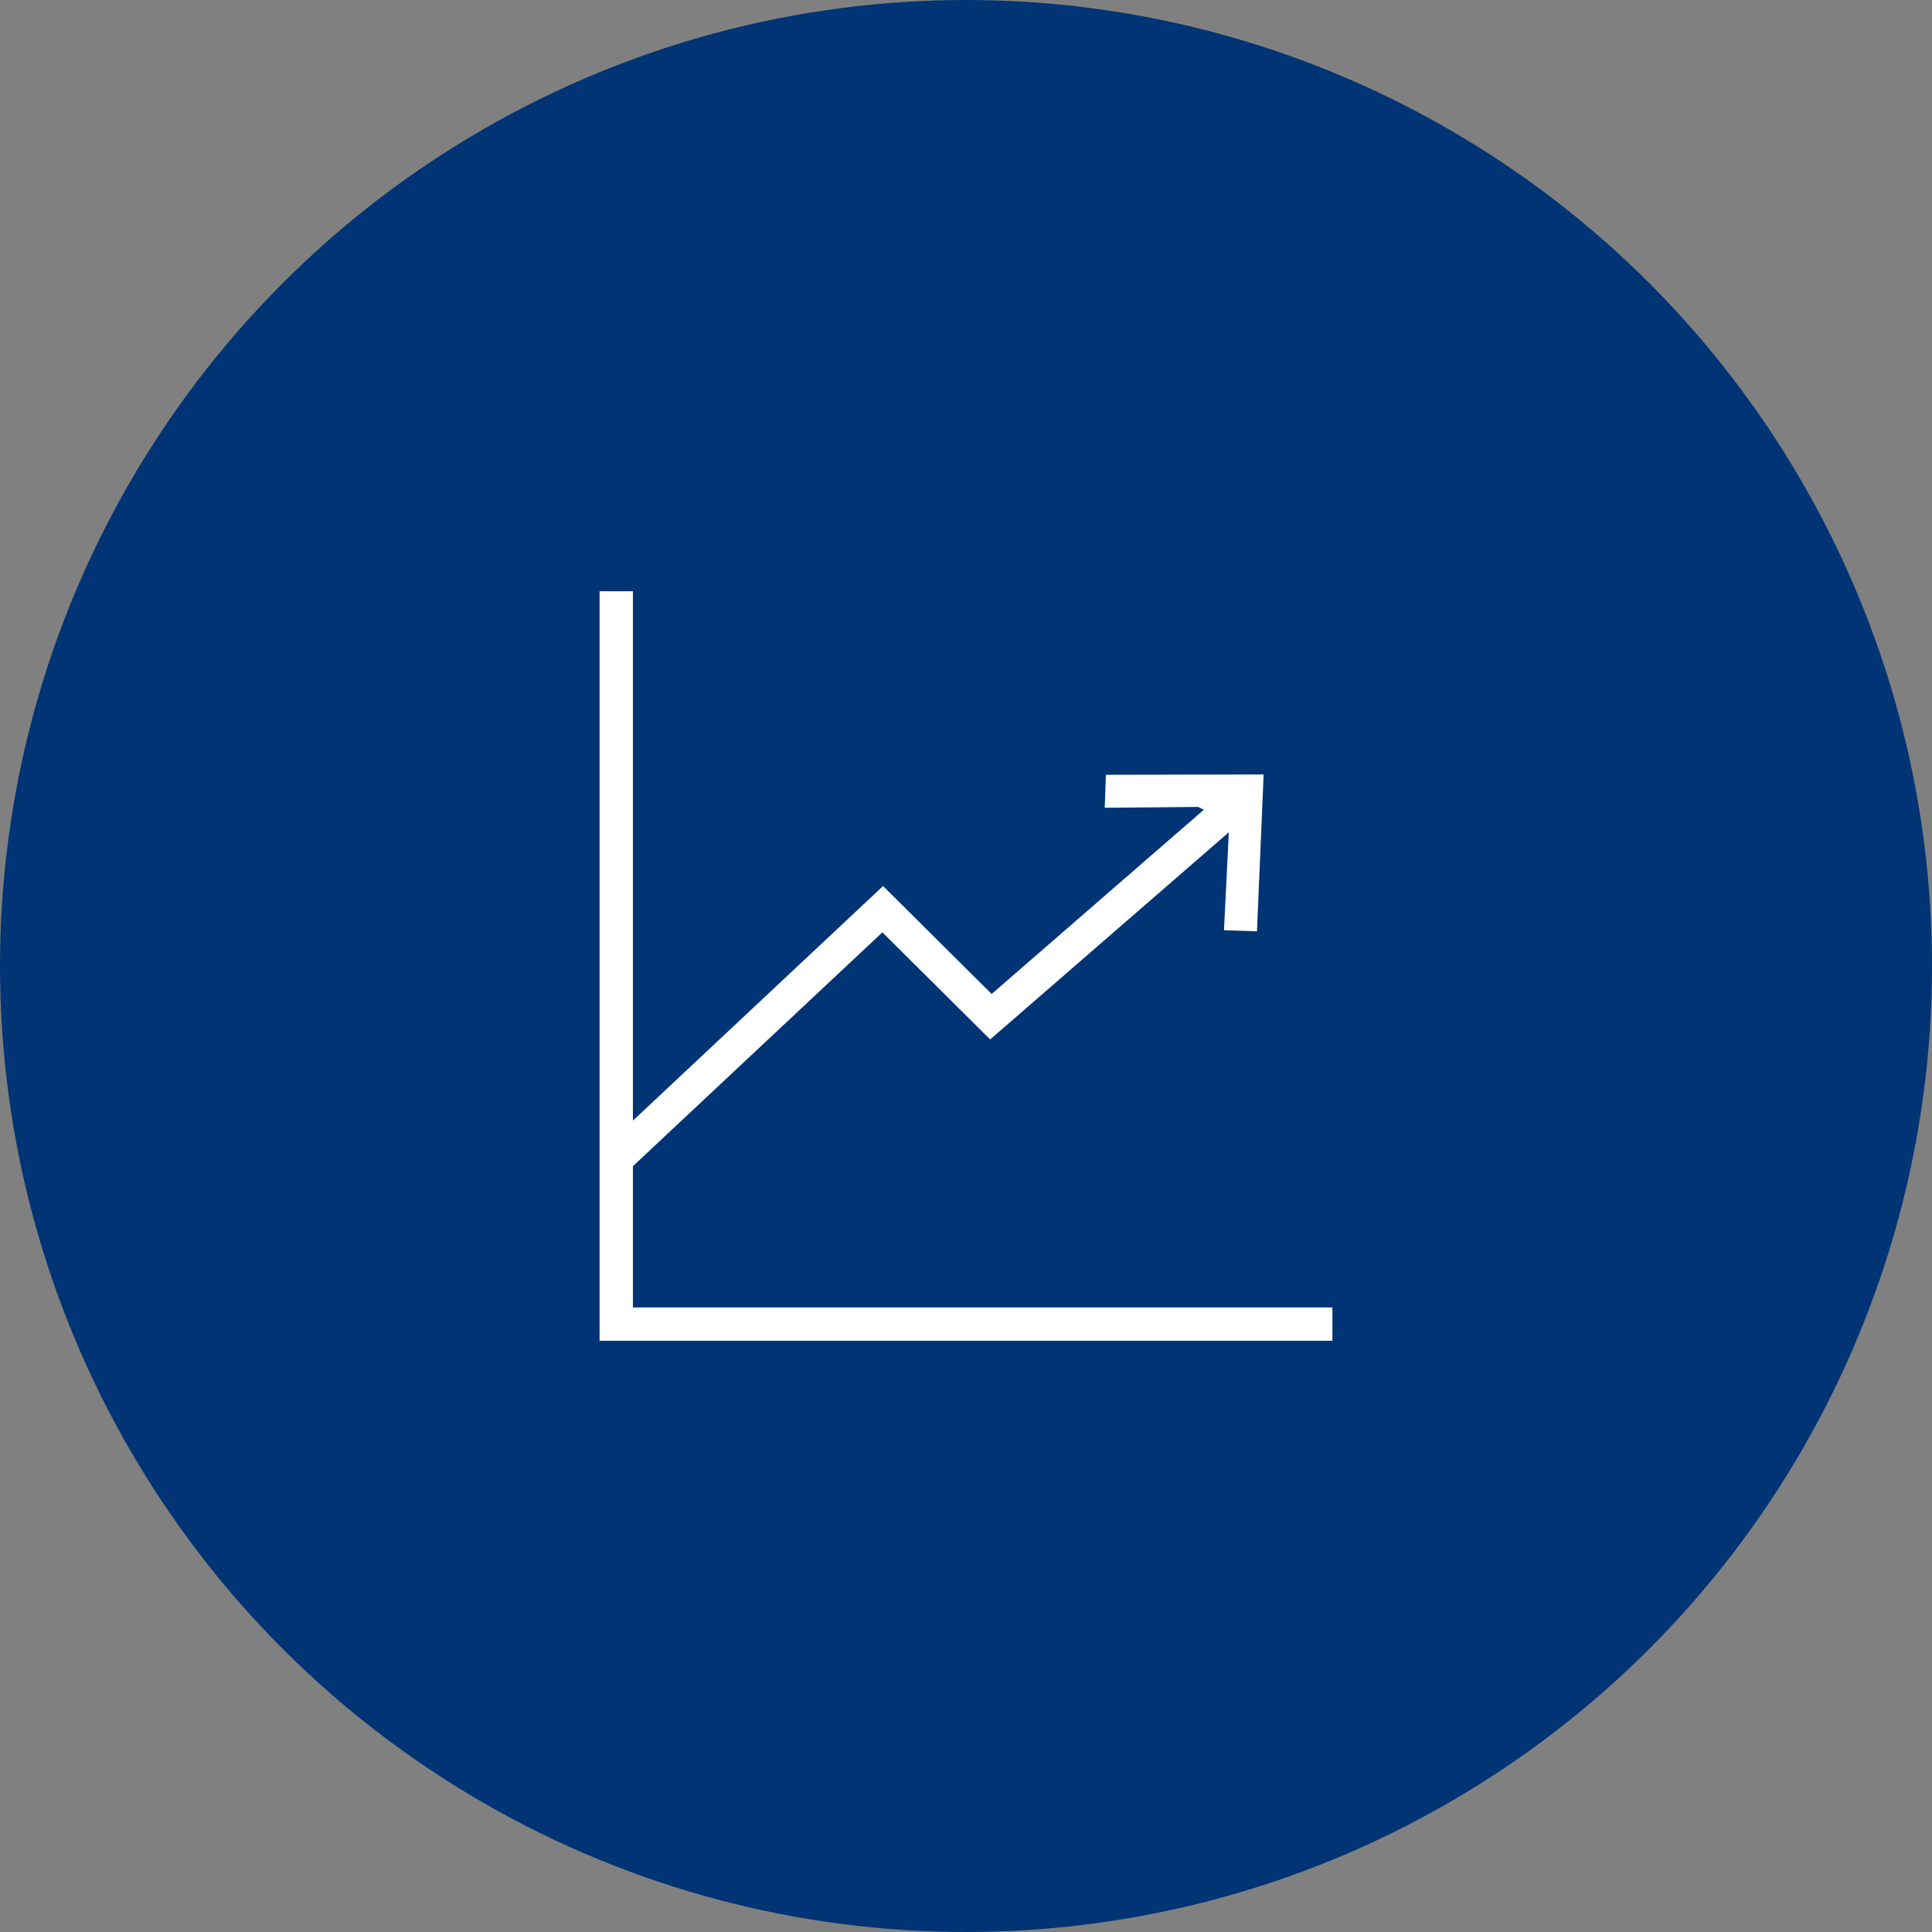 <?xml version="1.0" encoding="UTF-8"?><svg id="_レイヤー_2" xmlns="http://www.w3.org/2000/svg" viewBox="0 0 116 116"><rect x="0" y="0" width="116" height="116" fill="#808080" stroke="none"/><defs><style>.cls-1{fill:#fff;}.cls-1,.cls-2{stroke-width:0px;}.cls-2{fill:#003475;}</style></defs><g id="contents"><circle class="cls-2" cx="58" cy="58" r="58"/><polygon class="cls-1" points="38 78.5 38 36.96 38 35.5 36 35.5 36 36.96 36 75.5 36 79.04 36 80.5 37.41 80.5 40.85 80.5 78.22 80.5 80 80.5 80 78.5 78.22 78.5 38 78.5"/><polygon class="cls-1" points="37.68 70.32 36.32 68.86 53.02 53.2 59.54 59.68 74.34 46.83 75.66 48.34 59.45 62.41 52.98 55.98 37.68 70.32"/><path class="cls-1" d="M73.81,49.36l-.32,6.49,1.98.07.4-9.42-9.47.02-.07,1.98,5.61-.05"/></g></svg>